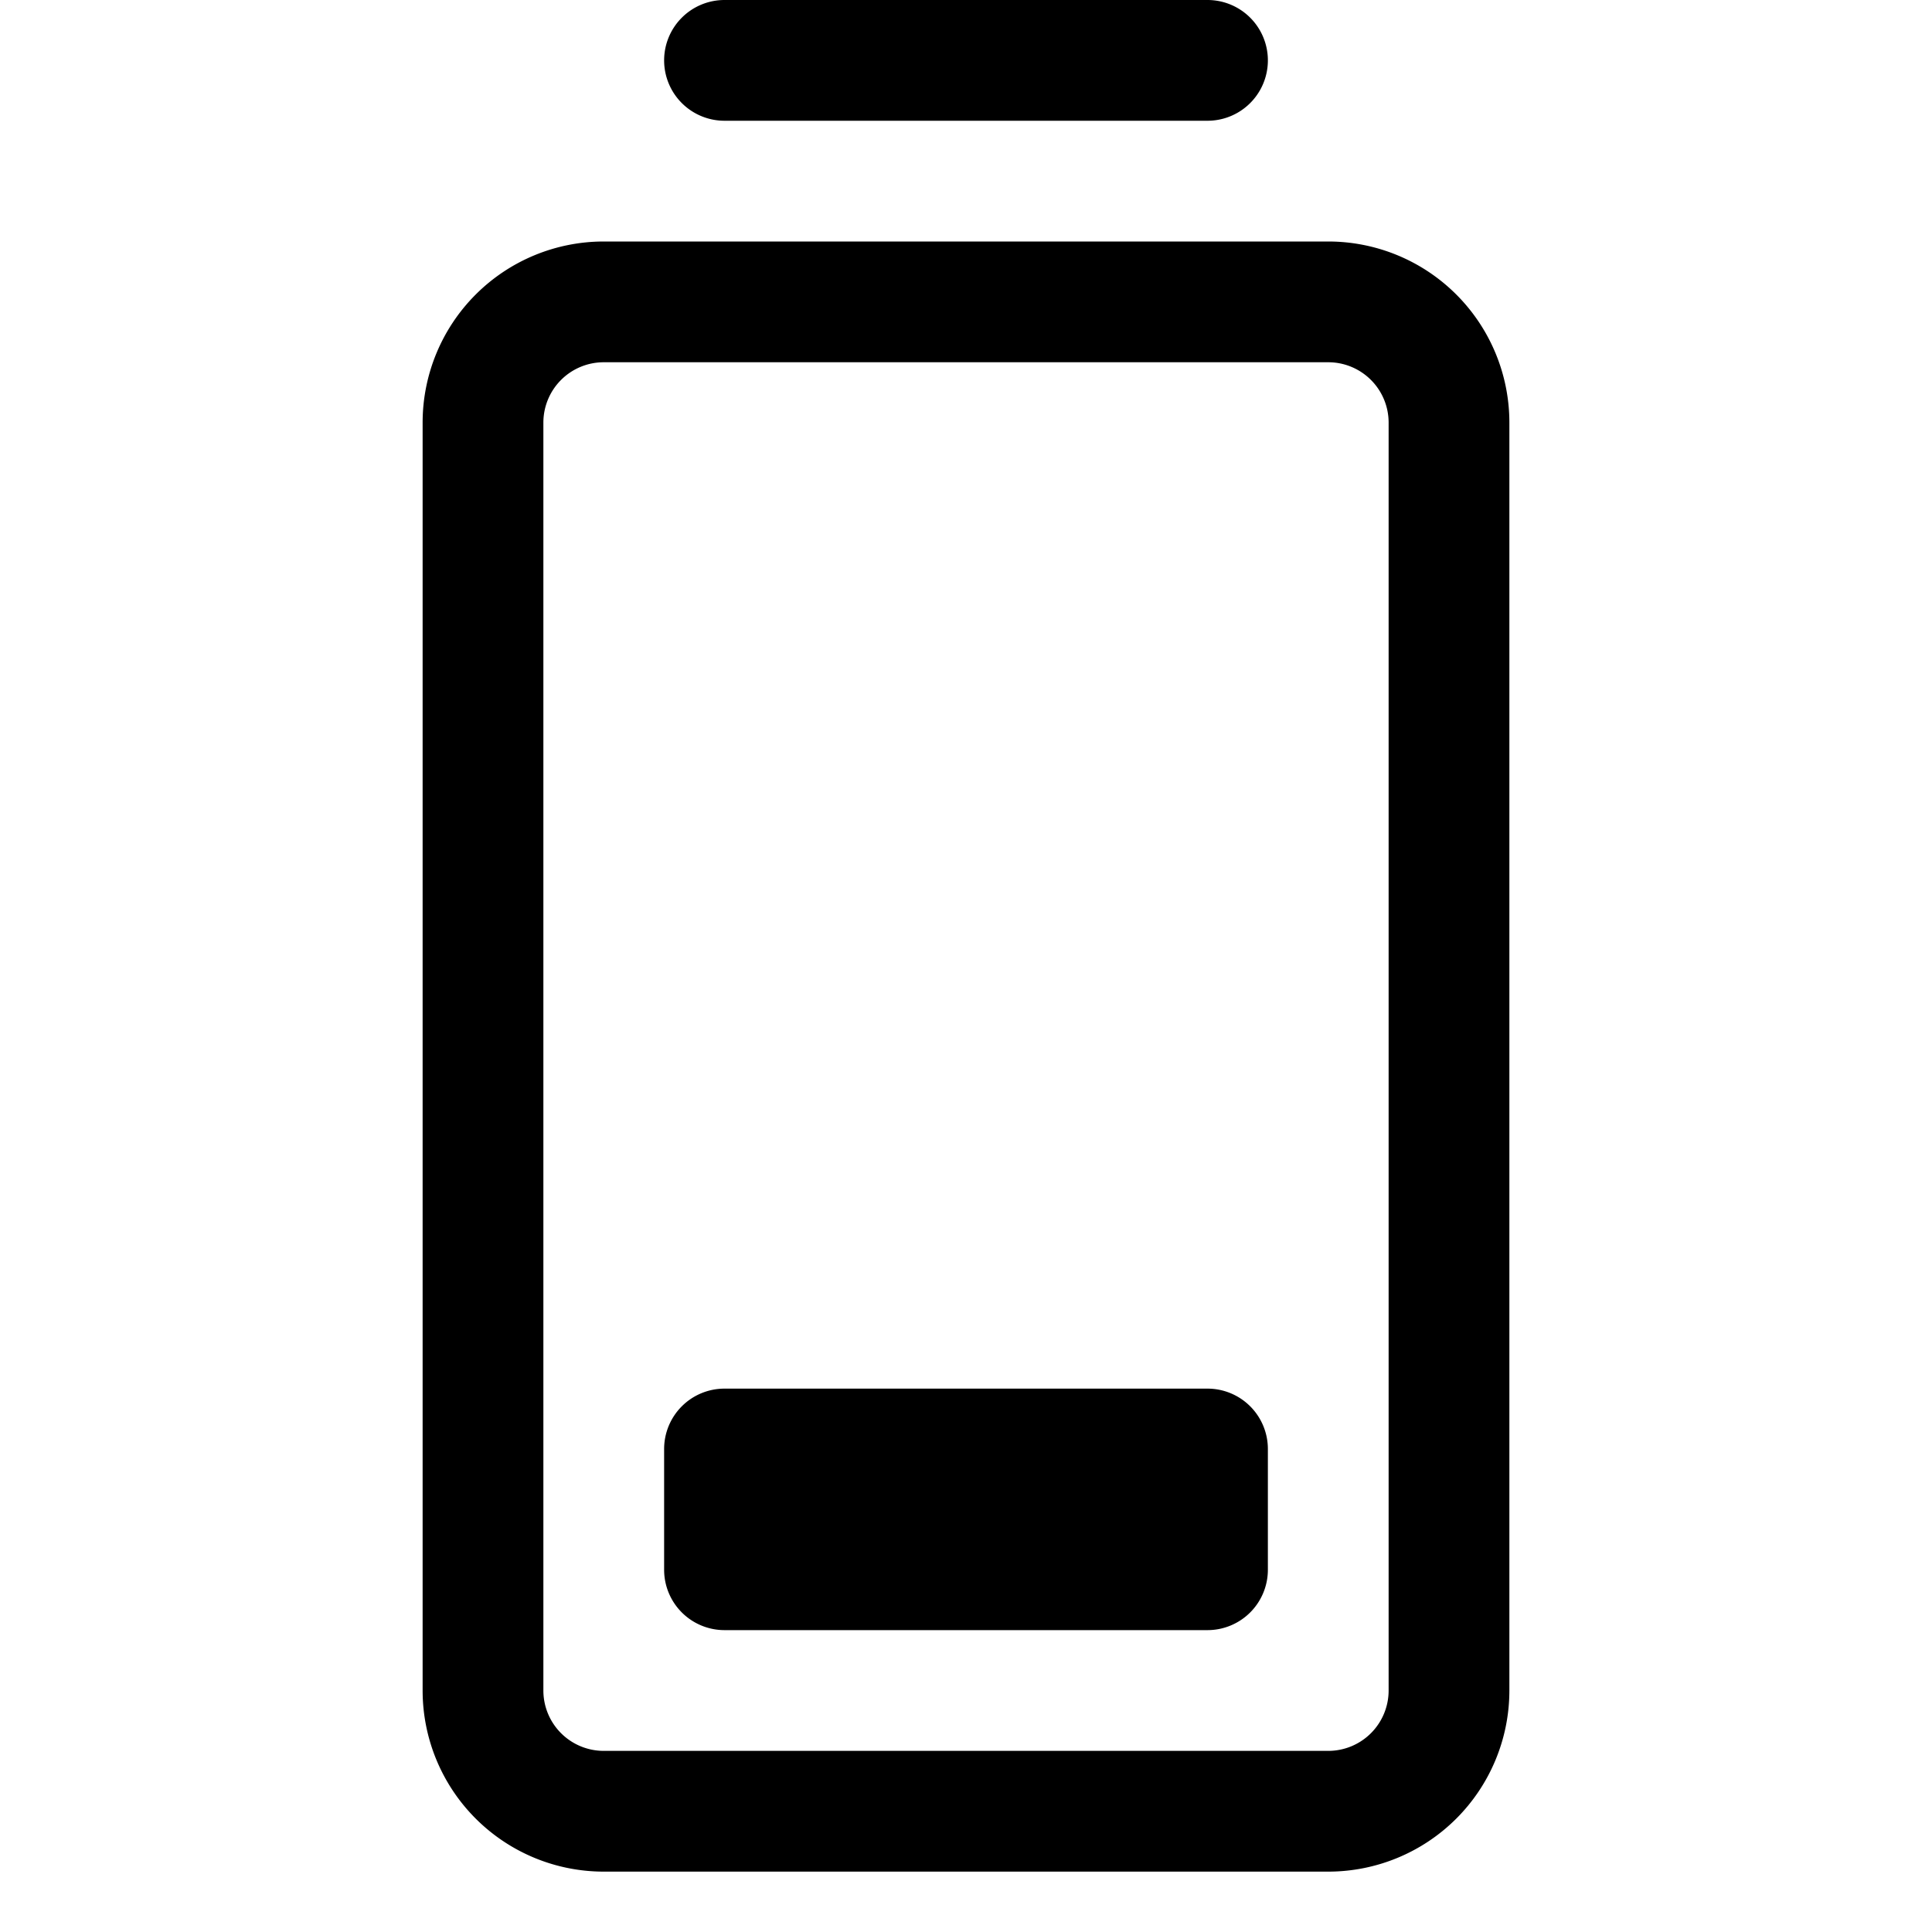 <svg xmlns="http://www.w3.org/2000/svg" viewBox="0 0 256 256" fill="currentColor"><path d="M88,8a8,8,0,0,1,8-8h64a8,8,0,0,1,0,16H96A8,8,0,0,1,88,8Zm72,176H96a8,8,0,0,0-8,8v16a8,8,0,0,0,8,8h64a8,8,0,0,0,8-8V192A8,8,0,0,0,160,184ZM200,56V224a24,24,0,0,1-24,24H80a24,24,0,0,1-24-24V56A24,24,0,0,1,80,32h96A24,24,0,0,1,200,56Zm-16,0a8,8,0,0,0-8-8H80a8,8,0,0,0-8,8V224a8,8,0,0,0,8,8h96a8,8,0,0,0,8-8Z"/></svg>